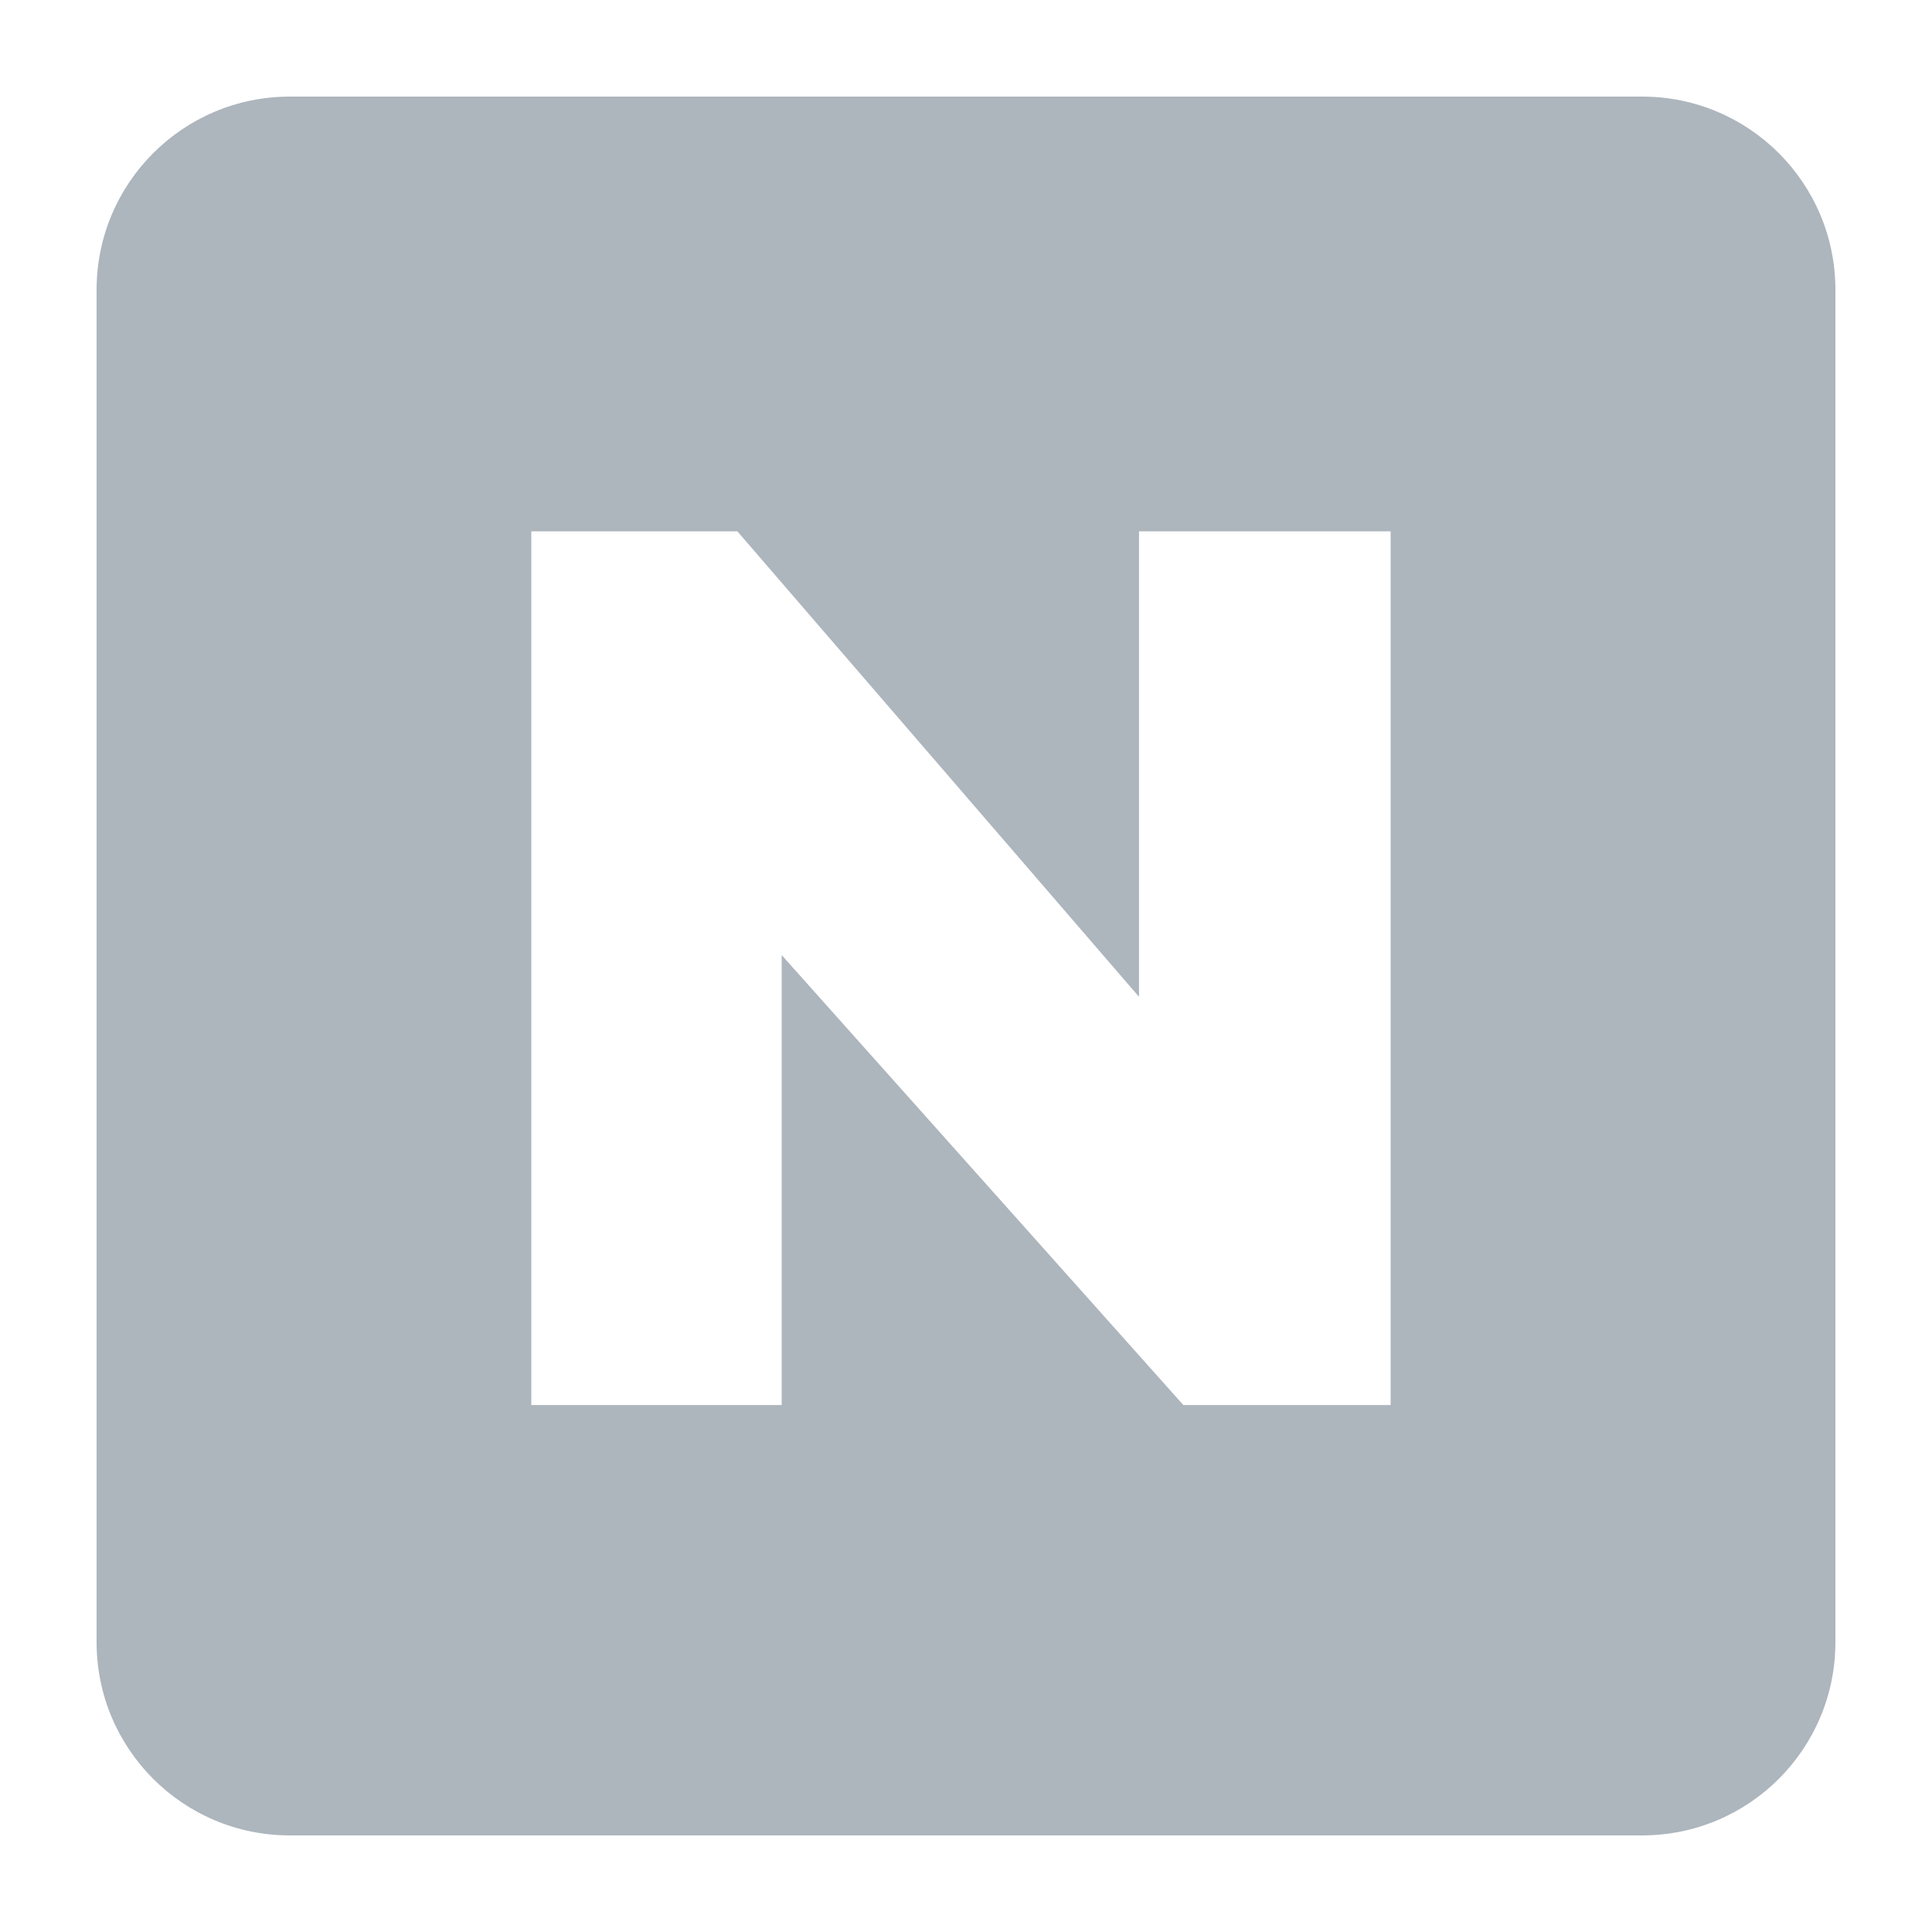 <svg width="20" height="20" viewBox="0 0 20 20" fill="none" xmlns="http://www.w3.org/2000/svg">
<path fill-rule="evenodd" clip-rule="evenodd" d="M3 1C1.895 1 1 1.895 1 3V17C1 18.105 1.895 19 3 19H17C18.105 19 19 18.105 19 17V3C19 1.895 18.105 1 17 1H3ZM14.396 14.545V5.5H11.791V10.319L7.633 5.5H5.5V14.545H8.092V9.887L12.25 14.545H14.396Z" fill="#ADB5BD"/>
</svg>
